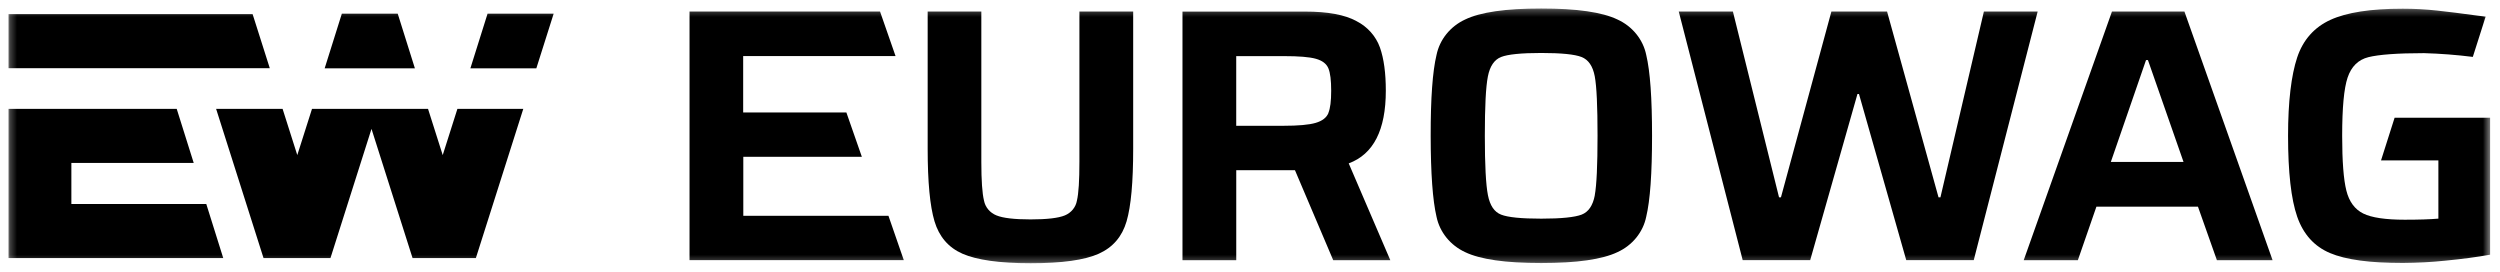 <?xml version="1.0" encoding="UTF-8"?> <svg xmlns="http://www.w3.org/2000/svg" width="368" height="40" viewBox="0 0 368 40" fill="none"><mask id="mask0_1639_318" style="mask-type:luminance" maskUnits="userSpaceOnUse" x="1" y="1" width="366" height="38"><path d="M366.545 1.25H1.25V38.75H366.545V1.25Z" fill="white"></path></mask><g mask="url(#mask0_1639_318)"><path d="M71.77 2.011L69.24 10.06H78.948L81.499 2.011H71.77Z" fill="black"></path><path d="M39.712 10.039H1.25V2.084H37.185L39.712 10.039Z" fill="black"></path><path d="M30.365 30.029H10.506V23.985H28.514L26.013 16.029H1.25V37.989H32.862L30.365 30.029Z" fill="black"></path><path d="M67.329 16.029L65.168 22.831L63.007 16.029H45.926L43.761 22.831L41.599 16.029H31.813L38.792 37.989H48.644L54.685 18.971L60.729 37.989H70.047L77.026 16.029H67.329Z" fill="black"></path><path d="M58.544 2.011H50.32L47.79 10.06H61.073L58.544 2.011Z" fill="black"></path><path fill-rule="evenodd" clip-rule="evenodd" d="M226.869 1.25C232.106 1.25 235.848 1.791 238.095 2.872C239.176 3.366 240.12 4.094 240.854 4.998C241.588 5.902 242.092 6.956 242.324 8.078C242.903 10.492 243.182 14.468 243.182 19.989C243.182 25.51 242.903 29.49 242.324 31.9C242.095 33.024 241.593 34.081 240.859 34.986C240.123 35.892 239.177 36.62 238.095 37.113C235.855 38.185 232.113 38.721 226.869 38.721C221.625 38.721 217.891 38.185 215.666 37.113C214.591 36.614 213.651 35.885 212.92 34.982C212.19 34.079 211.688 33.026 211.456 31.907C210.89 29.497 210.603 25.526 210.596 19.996C210.588 14.466 210.875 10.495 211.456 8.085C211.688 6.964 212.188 5.911 212.918 5.006C213.649 4.102 214.589 3.371 215.666 2.872C217.898 1.791 221.633 1.25 226.869 1.25ZM232.808 31.595C233.817 31.21 234.471 30.257 234.754 28.758L234.746 28.768C235.025 27.251 235.158 24.316 235.158 19.985C235.158 15.655 235.029 12.727 234.746 11.227C234.463 9.728 233.81 8.786 232.8 8.39C231.791 7.994 229.806 7.798 226.869 7.798C223.932 7.798 221.951 7.997 220.958 8.39C219.968 8.782 219.314 9.728 219.014 11.262C218.713 12.797 218.567 15.691 218.567 19.992C218.567 24.295 218.72 27.188 219.022 28.723C219.322 30.257 219.956 31.2 220.966 31.595C221.975 31.991 223.94 32.187 226.877 32.187C229.813 32.187 231.798 31.981 232.808 31.595Z" fill="black"></path><path d="M158.89 23.837C158.89 26.566 158.776 28.461 158.523 29.529C158.442 30.006 158.237 30.455 157.926 30.835C157.616 31.216 157.21 31.517 156.746 31.708C155.791 32.101 154.108 32.297 151.695 32.297C149.32 32.297 147.635 32.101 146.681 31.708C146.209 31.52 145.793 31.222 145.473 30.841C145.152 30.461 144.937 30.01 144.845 29.529C144.583 28.46 144.452 26.562 144.452 23.837V1.696H136.553V21.924C136.553 26.779 136.889 30.333 137.562 32.584C138.238 34.833 139.603 36.438 141.681 37.349C143.759 38.26 147.103 38.75 151.706 38.75C156.309 38.75 159.657 38.284 161.735 37.349C163.812 36.413 165.174 34.833 165.831 32.584C166.488 30.335 166.804 26.779 166.804 21.924V1.696H158.89V23.837Z" fill="black"></path><path fill-rule="evenodd" clip-rule="evenodd" d="M203.992 13.355C203.992 10.766 203.709 8.643 203.131 7C202.537 5.33 201.301 3.939 199.672 3.108C197.95 2.162 195.426 1.706 192.115 1.706H174.061V38.298H181.976V25.049H190.616L196.248 38.298H204.653L198.531 24.05C202.176 22.694 203.992 19.146 203.992 13.355ZM195.549 16.623C195.27 17.324 194.635 17.8 193.663 18.088C192.691 18.375 191.094 18.515 188.946 18.515H181.972V8.261H188.987C191.189 8.261 192.746 8.384 193.701 8.653C194.654 8.923 195.254 9.385 195.536 10.055C195.817 10.724 195.95 11.824 195.95 13.358C195.95 14.893 195.817 15.93 195.536 16.627L195.549 16.623Z" fill="black"></path><path d="M292.03 1.696L285.632 29.049H285.352L277.775 1.696H269.582L262.155 29.049H261.875L255.082 1.696H247.112L256.525 38.294H266.46L273.417 13.838H273.642L280.6 38.294H290.535L299.945 1.696H292.03Z" fill="black"></path><path fill-rule="evenodd" clip-rule="evenodd" d="M297.892 38.298L310.882 1.696H321.547L334.522 38.298H326.327L323.54 30.422H308.592L305.862 38.298H297.892ZM315.897 8.839L310.715 23.837H321.415L316.175 8.839H315.897Z" fill="black"></path><path d="M109.414 31.761V23.083H126.865L124.585 16.55H109.395V8.25H131.824L129.541 1.696H101.499V38.294H133.039L130.778 31.761H109.414Z" fill="black"></path><path d="M350.487 23.612L352.487 17.327H366.545V37.492C364.565 37.849 362.395 38.133 360.015 38.364C357.922 38.583 355.817 38.699 353.712 38.715C348.867 38.715 345.295 38.235 342.977 37.25C340.655 36.265 339.047 34.48 338.147 31.897C337.25 29.314 336.802 25.344 336.802 19.986C336.802 14.917 337.28 11.077 338.14 8.471C339.005 5.864 340.667 4.011 343.042 2.922C345.417 1.832 348.972 1.279 353.687 1.279C355.375 1.28 357.057 1.372 358.735 1.555C360.38 1.734 362.382 1.983 364.722 2.305L365.887 2.449L364 8.376C361.615 8.076 359.217 7.891 356.815 7.823C352.867 7.823 350.157 8.037 348.64 8.411C347.125 8.786 346.115 9.802 345.57 11.41C345.027 13.018 344.767 15.891 344.767 20C344.767 23.721 344.972 26.415 345.385 28.058C345.795 29.701 346.64 30.825 347.872 31.431C349.105 32.037 351.147 32.342 353.97 32.342C356.047 32.342 357.695 32.29 358.93 32.181V23.612H350.487Z" fill="black"></path></g></svg> 
